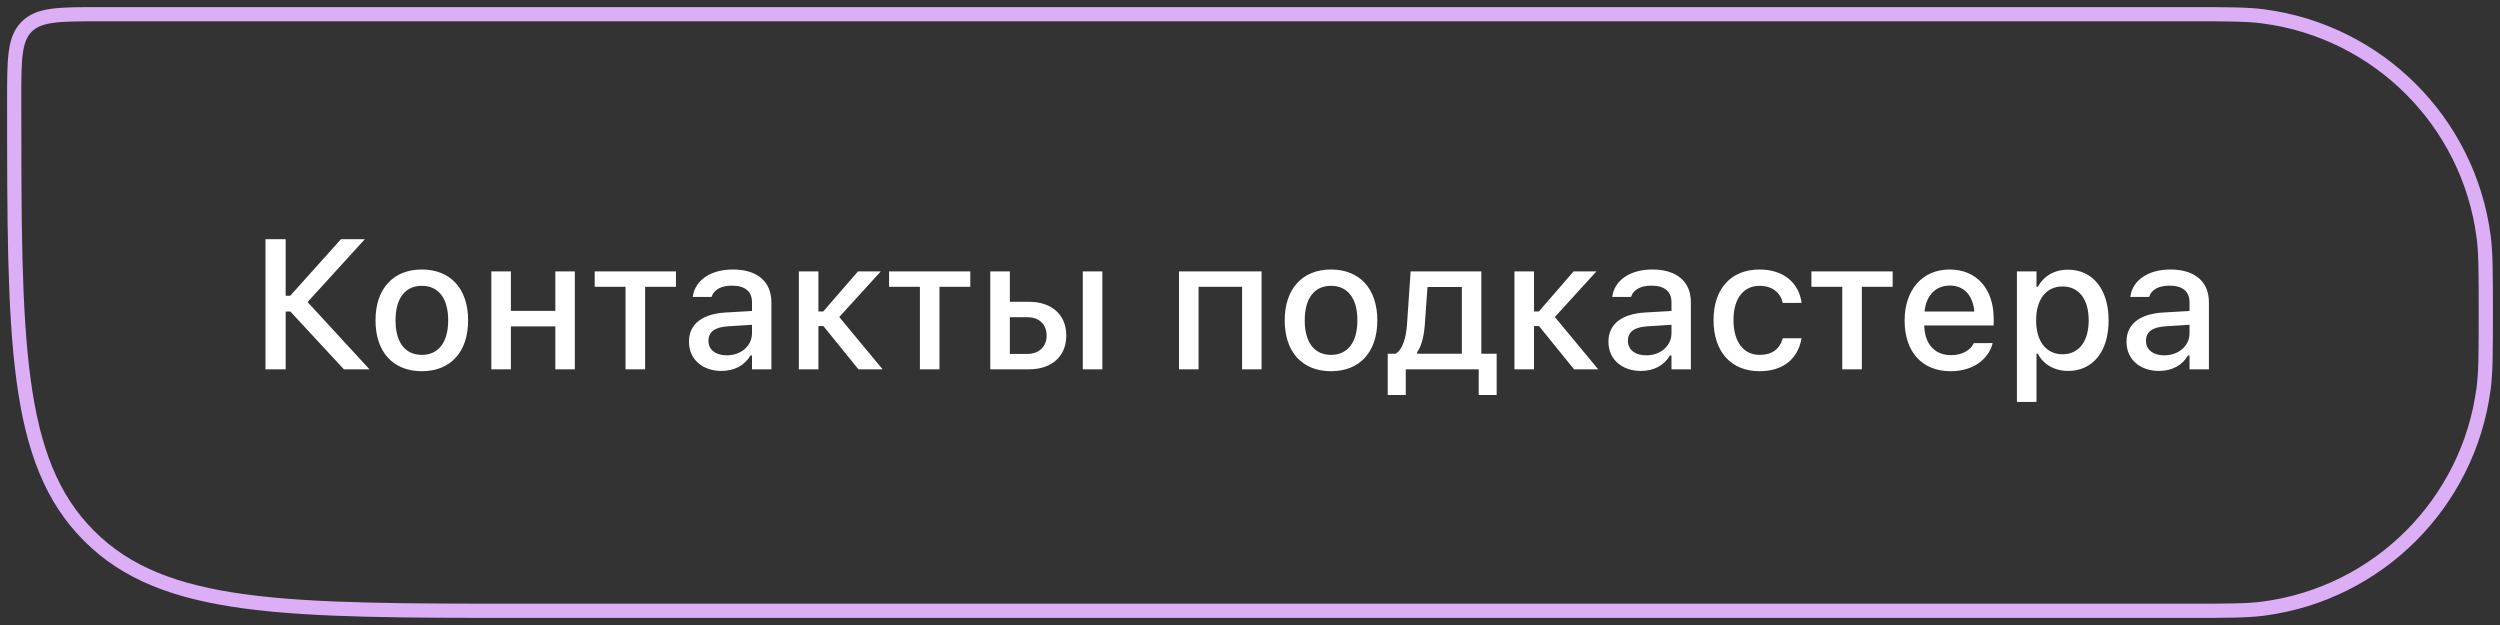 <?xml version="1.0" encoding="UTF-8"?> <svg xmlns="http://www.w3.org/2000/svg" width="176" height="44" viewBox="0 0 176 44" fill="none"><rect x="0" y="0" width="176" height="44" fill="#333333" stroke="none"/> <path d="M20.11 26V21.931H20.441L24.211 26H26.014L21.653 21.265L25.684 16.84H24.002L20.434 20.82H20.11V16.84H18.689V26H20.11ZM29.699 26.133C31.717 26.133 32.955 24.781 32.955 22.56V22.547C32.955 20.325 31.711 18.973 29.699 18.973C27.68 18.973 26.436 20.331 26.436 22.547V22.56C26.436 24.781 27.674 26.133 29.699 26.133ZM29.699 24.984C28.512 24.984 27.845 24.089 27.845 22.56V22.547C27.845 21.017 28.512 20.122 29.699 20.122C30.879 20.122 31.552 21.017 31.552 22.547V22.56C31.552 24.083 30.879 24.984 29.699 24.984ZM39.096 26H40.468V19.106H39.096V21.887H35.967V19.106H34.59V26H35.967V22.979H39.096V26ZM47.587 19.106H41.867V20.192H44.038V26H45.416V20.192H47.587V19.106ZM50.789 26.114C51.703 26.114 52.427 25.721 52.833 25.023H52.941V26H54.306V21.284C54.306 19.836 53.328 18.973 51.595 18.973C50.027 18.973 48.942 19.729 48.777 20.858L48.771 20.903H50.097L50.104 20.877C50.269 20.389 50.77 20.109 51.532 20.109C52.465 20.109 52.941 20.528 52.941 21.284V21.893L51.075 22.001C49.431 22.102 48.504 22.82 48.504 24.051V24.064C48.504 25.314 49.475 26.114 50.789 26.114ZM49.875 24.007V23.994C49.875 23.372 50.307 23.029 51.259 22.972L52.941 22.864V23.455C52.941 24.343 52.186 25.016 51.157 25.016C50.415 25.016 49.875 24.642 49.875 24.007ZM57.965 22.953L60.434 26H62.136L59.083 22.318L62.009 19.106H60.403L57.959 21.925H57.616V19.106H56.239V26H57.616V22.953H57.965ZM68.309 19.106H62.59V20.192H64.761V26H66.138V20.192H68.309V19.106ZM69.715 26H72.445C74.044 26 75.066 25.08 75.066 23.626V23.613C75.066 22.166 74.044 21.246 72.445 21.246H71.093V19.106H69.715V26ZM76.228 26H77.605V19.106H76.228V26ZM72.33 22.331C73.156 22.331 73.682 22.839 73.682 23.613V23.626C73.682 24.394 73.162 24.915 72.33 24.915H71.093V22.331H72.33ZM83.001 26H84.378V20.192H87.444V26H88.815V19.106H83.001V26ZM93.706 26.133C95.725 26.133 96.963 24.781 96.963 22.56V22.547C96.963 20.325 95.719 18.973 93.706 18.973C91.688 18.973 90.444 20.331 90.444 22.547V22.56C90.444 24.781 91.681 26.133 93.706 26.133ZM93.706 24.984C92.519 24.984 91.853 24.089 91.853 22.56V22.547C91.853 21.017 92.519 20.122 93.706 20.122C94.887 20.122 95.56 21.017 95.56 22.547V22.56C95.56 24.083 94.887 24.984 93.706 24.984ZM98.966 27.809V26H104.101V27.809H105.364V24.902H104.285V19.106H99.308L99.055 22.82C98.991 23.747 98.763 24.591 98.255 24.902H97.696V27.809H98.966ZM102.914 24.902H99.765V24.794C100.076 24.369 100.241 23.67 100.305 22.877L100.495 20.205H102.914V24.902ZM108.344 22.953L110.814 26H112.515L109.462 22.318L112.388 19.106H110.782L108.338 21.925H107.995V19.106H106.618V26H107.995V22.953H108.344ZM115.521 26.114C116.435 26.114 117.158 25.721 117.564 25.023H117.672V26H119.037V21.284C119.037 19.836 118.06 18.973 116.327 18.973C114.759 18.973 113.673 19.729 113.508 20.858L113.502 20.903H114.829L114.835 20.877C115 20.389 115.501 20.109 116.263 20.109C117.196 20.109 117.672 20.528 117.672 21.284V21.893L115.806 22.001C114.162 22.102 113.235 22.82 113.235 24.051V24.064C113.235 25.314 114.207 26.114 115.521 26.114ZM114.606 24.007V23.994C114.606 23.372 115.038 23.029 115.99 22.972L117.672 22.864V23.455C117.672 24.343 116.917 25.016 115.889 25.016C115.146 25.016 114.606 24.642 114.606 24.007ZM123.877 26.133C125.585 26.133 126.569 25.213 126.816 23.873L126.829 23.816H125.509L125.496 23.848C125.274 24.591 124.741 24.984 123.877 24.984C122.741 24.984 122.037 24.058 122.037 22.534V22.521C122.037 21.036 122.728 20.122 123.877 20.122C124.791 20.122 125.35 20.63 125.502 21.309L125.509 21.328L126.829 21.322V21.29C126.639 19.951 125.604 18.973 123.871 18.973C121.859 18.973 120.634 20.338 120.634 22.521V22.534C120.634 24.762 121.865 26.133 123.877 26.133ZM133.243 19.106H127.524V20.192H129.695V26H131.073V20.192H133.243V19.106ZM137.322 26.133C139.087 26.133 140.039 25.118 140.267 24.21L140.28 24.153L138.953 24.159L138.928 24.21C138.763 24.565 138.236 25.003 137.354 25.003C136.217 25.003 135.494 24.235 135.468 22.915H140.356V22.433C140.356 20.363 139.175 18.973 137.252 18.973C135.329 18.973 134.085 20.414 134.085 22.566V22.572C134.085 24.756 135.303 26.133 137.322 26.133ZM137.258 20.103C138.192 20.103 138.883 20.7 138.991 21.931H135.487C135.608 20.744 136.319 20.103 137.258 20.103ZM141.991 28.298H143.368V24.908H143.47C143.838 25.651 144.644 26.114 145.59 26.114C147.342 26.114 148.446 24.743 148.446 22.56V22.547C148.446 20.376 147.329 18.986 145.59 18.986C144.625 18.986 143.87 19.436 143.47 20.192H143.368V19.106H141.991V28.298ZM145.203 24.94C144.054 24.94 143.343 24.032 143.343 22.56V22.547C143.343 21.074 144.054 20.166 145.203 20.166C146.352 20.166 147.043 21.061 147.043 22.547V22.56C147.043 24.039 146.352 24.94 145.203 24.94ZM151.992 26.114C152.906 26.114 153.629 25.721 154.036 25.023H154.143V26H155.508V21.284C155.508 19.836 154.531 18.973 152.798 18.973C151.23 18.973 150.144 19.729 149.979 20.858L149.973 20.903H151.3L151.306 20.877C151.471 20.389 151.973 20.109 152.734 20.109C153.667 20.109 154.143 20.528 154.143 21.284V21.893L152.277 22.001C150.633 22.102 149.706 22.82 149.706 24.051V24.064C149.706 25.314 150.678 26.114 151.992 26.114ZM151.078 24.007V23.994C151.078 23.372 151.509 23.029 152.461 22.972L154.143 22.864V23.455C154.143 24.343 153.388 25.016 152.36 25.016C151.617 25.016 151.078 24.642 151.078 24.007Z" fill="white"></path> <path d="M6.272 37.728L5.919 38.081L6.272 37.728ZM159.349 42.846L159.415 43.342L159.349 42.846ZM174.846 16.651L174.35 16.716L174.846 16.651ZM7 1.5H154V0.5H7V1.5ZM154 42.5H37V43.5H154V42.5ZM37 42.5C28.501 42.5 22.176 42.499 17.316 41.845C12.47 41.194 9.153 39.902 6.626 37.374L5.919 38.081C8.663 40.826 12.225 42.17 17.183 42.837C22.125 43.501 28.529 43.5 37 43.5V42.5ZM0.5 7C0.5 15.471 0.499 21.875 1.163 26.817C1.83 31.775 3.174 35.337 5.919 38.081L6.626 37.374C4.098 34.847 2.806 31.53 2.155 26.684C1.501 21.824 1.5 15.499 1.5 7H0.5ZM174.5 22C174.5 24.802 174.499 26.155 174.35 27.284L175.342 27.415C175.501 26.204 175.5 24.771 175.5 22H174.5ZM154 43.5C156.771 43.5 158.204 43.501 159.415 43.342L159.284 42.35C158.155 42.499 156.802 42.5 154 42.5V43.5ZM174.35 27.284C173.316 35.137 167.137 41.316 159.284 42.35L159.415 43.342C167.716 42.249 174.249 35.716 175.342 27.415L174.35 27.284ZM154 1.5C156.802 1.5 158.155 1.501 159.284 1.65L159.415 0.658C158.204 0.499 156.771 0.5 154 0.5V1.5ZM175.5 22C175.5 19.229 175.501 17.796 175.342 16.585L174.35 16.716C174.499 17.845 174.5 19.198 174.5 22H175.5ZM159.284 1.65C167.137 2.684 173.316 8.863 174.35 16.716L175.342 16.585C174.249 8.284 167.716 1.751 159.415 0.658L159.284 1.65ZM7 0.5C5.6 0.5 4.5 0.499 3.642 0.614C2.769 0.732 2.073 0.977 1.525 1.525L2.232 2.232C2.563 1.901 3.013 1.708 3.775 1.605C4.551 1.501 5.572 1.5 7 1.5V0.5ZM1.5 7C1.5 5.572 1.501 4.551 1.605 3.775C1.708 3.013 1.901 2.563 2.232 2.232L1.525 1.525C0.977 2.073 0.732 2.769 0.614 3.642C0.499 4.5 0.5 5.6 0.5 7H1.5Z" fill="#DBAEF6"></path> </svg> 
